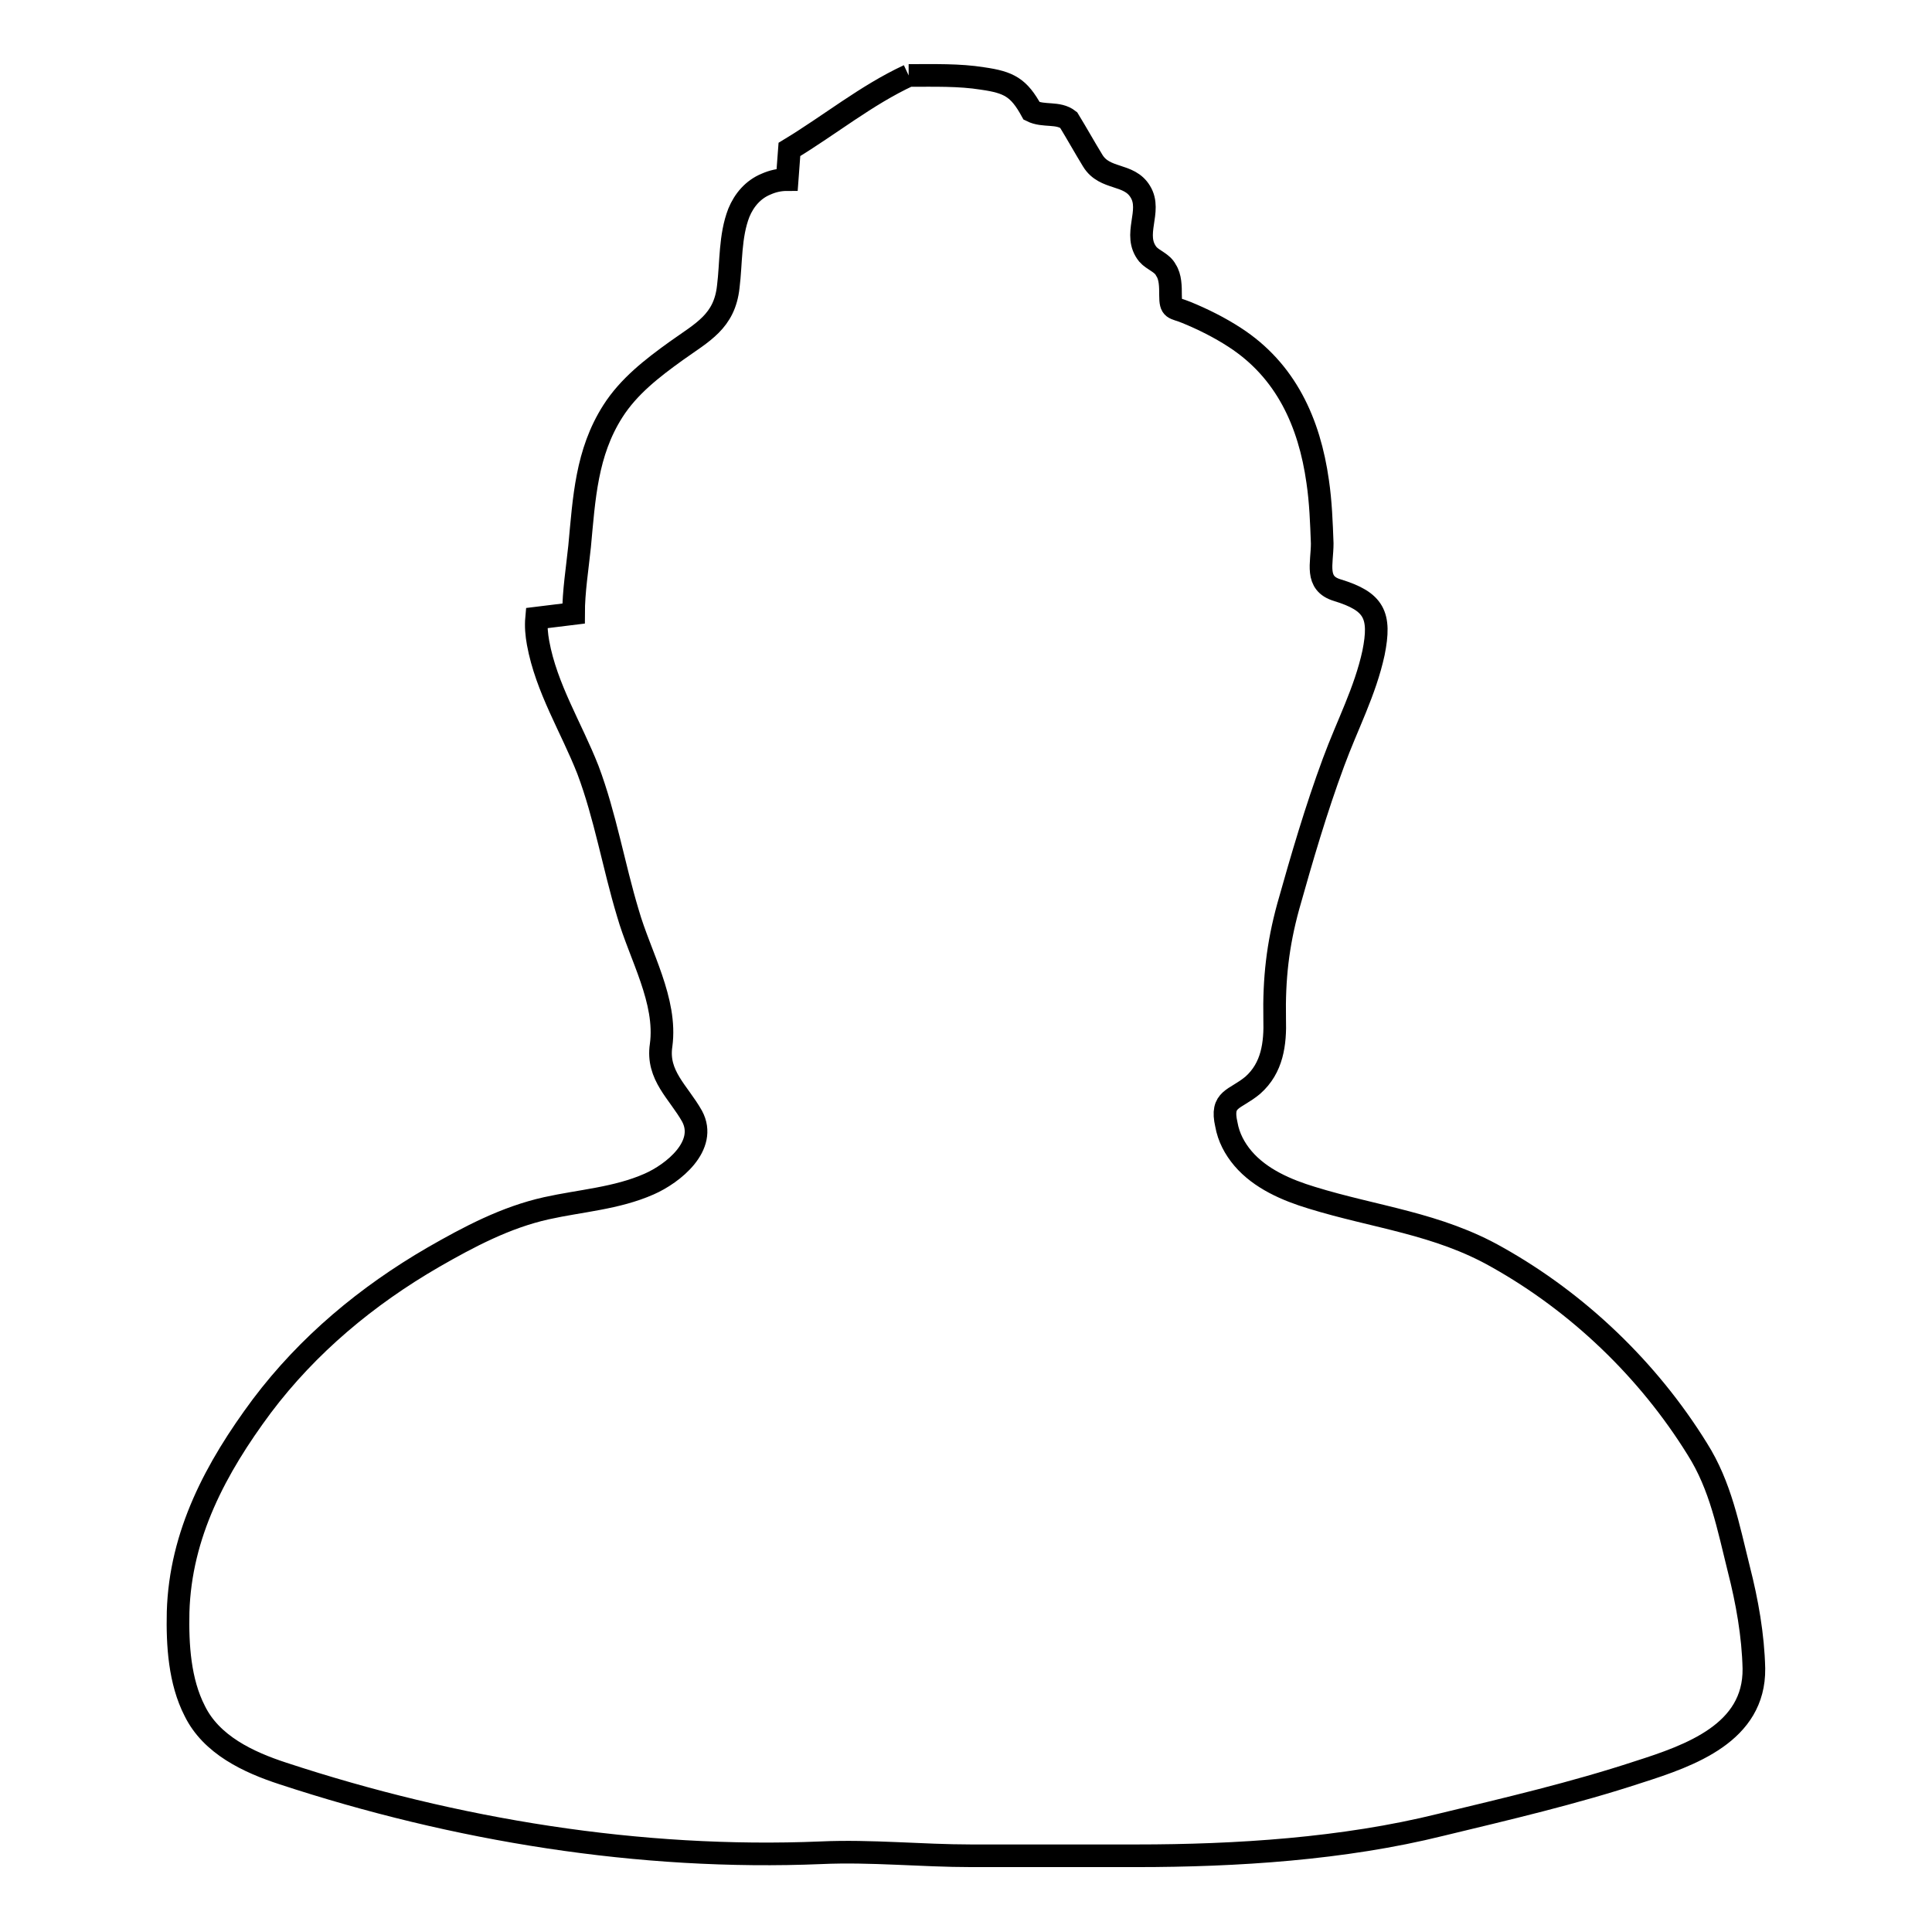 <?xml version="1.0" encoding="utf-8"?>
<!-- Svg Vector Icons : http://www.onlinewebfonts.com/icon -->
<!DOCTYPE svg PUBLIC "-//W3C//DTD SVG 1.1//EN" "http://www.w3.org/Graphics/SVG/1.1/DTD/svg11.dtd">
<svg version="1.1" xmlns="http://www.w3.org/2000/svg" xmlns:xlink="http://www.w3.org/1999/xlink" x="0px" y="0px" viewBox="0 0 256 256" enable-background="new 0 0 256 256" xml:space="preserve">
<g><g><path stroke-width="3" fill-opacity="0" stroke="#000000"  d="M120.4,10c-5.6,2.6-10.5,6.6-15.8,9.8c-0.1,1.3-0.2,2.6-0.3,4c-1,0-1.9,0.2-2.8,0.6c-1.7,0.7-2.9,2.1-3.6,3.8c-1.2,3.1-1,6.6-1.4,9.8c-0.5,4.6-3.4,6-6.9,8.5c-3.2,2.3-6.3,4.7-8.4,8C77.7,60,77.4,66,76.8,72.4c-0.3,2.9-0.8,6-0.8,8.9c-1.6,0.2-3.3,0.4-4.9,0.6c-0.1,1.1,0,2.2,0.2,3.3c1.1,6,4.4,11.2,6.6,16.8c2.3,6.1,3.4,12.7,5.3,19c1.6,5.6,5.2,11.6,4.4,17.5c-0.6,4,2.3,6.2,4.1,9.4c2.1,3.9-2.5,7.6-5.7,9c-4.3,1.9-9.1,2.2-13.6,3.2c-5.4,1.2-10.3,3.8-15,6.5c-8.8,5.1-16.6,11.6-22.7,19.7c-6.1,8.2-10.8,17-11.1,27.3c-0.1,4.4,0.2,9.2,2.2,13.1c2.2,4.5,7.1,6.8,11.7,8.3c22.8,7.5,47.3,11.5,71.3,10.5c6.6-0.3,13.3,0.4,19.9,0.4c7.3,0,14.6,0,21.9,0c13.2,0,27.4-0.9,40.3-4.1c8.7-2.1,17.7-4.2,26.2-7c6.9-2.2,15.4-5.2,15.3-13.7c-0.1-4.4-0.9-8.9-2-13.2c-1.4-5.6-2.4-11-5.5-15.9c-6.5-10.5-15.8-19.4-26.5-25.4c-7.9-4.5-16.2-5.3-24.6-7.9c-3.3-1-6.8-2.5-9.1-5.2c-1.1-1.3-1.9-2.8-2.2-4.5c-0.8-3.5,1.1-3.2,3.5-5.2c2.6-2.3,3-5.5,2.9-8.8c-0.1-5.3,0.4-9.8,1.8-14.9c1.8-6.4,3.7-12.9,6-19.1c1.8-4.9,4.2-9.4,5.3-14.5c1-5,0.1-6.8-4.8-8.3c-3-0.9-2-3.5-2-6.2c-0.1-2.7-0.2-5.5-0.6-8.2c-1.1-7.8-4.2-14.7-11-19.1c-2-1.3-4.2-2.4-6.4-3.3c-1.7-0.7-2.1-0.3-2.1-2.3c0-1.1,0-2.4-0.6-3.3c-0.5-1-1.7-1.3-2.4-2.1c-2.1-2.6,0.6-5.7-1-8.3c-1.5-2.5-4.7-1.5-6.3-4.1c-1.1-1.8-2.1-3.6-3.2-5.4c-1.4-1.1-3.3-0.4-4.9-1.2c-1.7-3.1-3-3.8-6.5-4.3C127.1,9.9,123.8,10,120.4,10"/></g></g>
</svg>